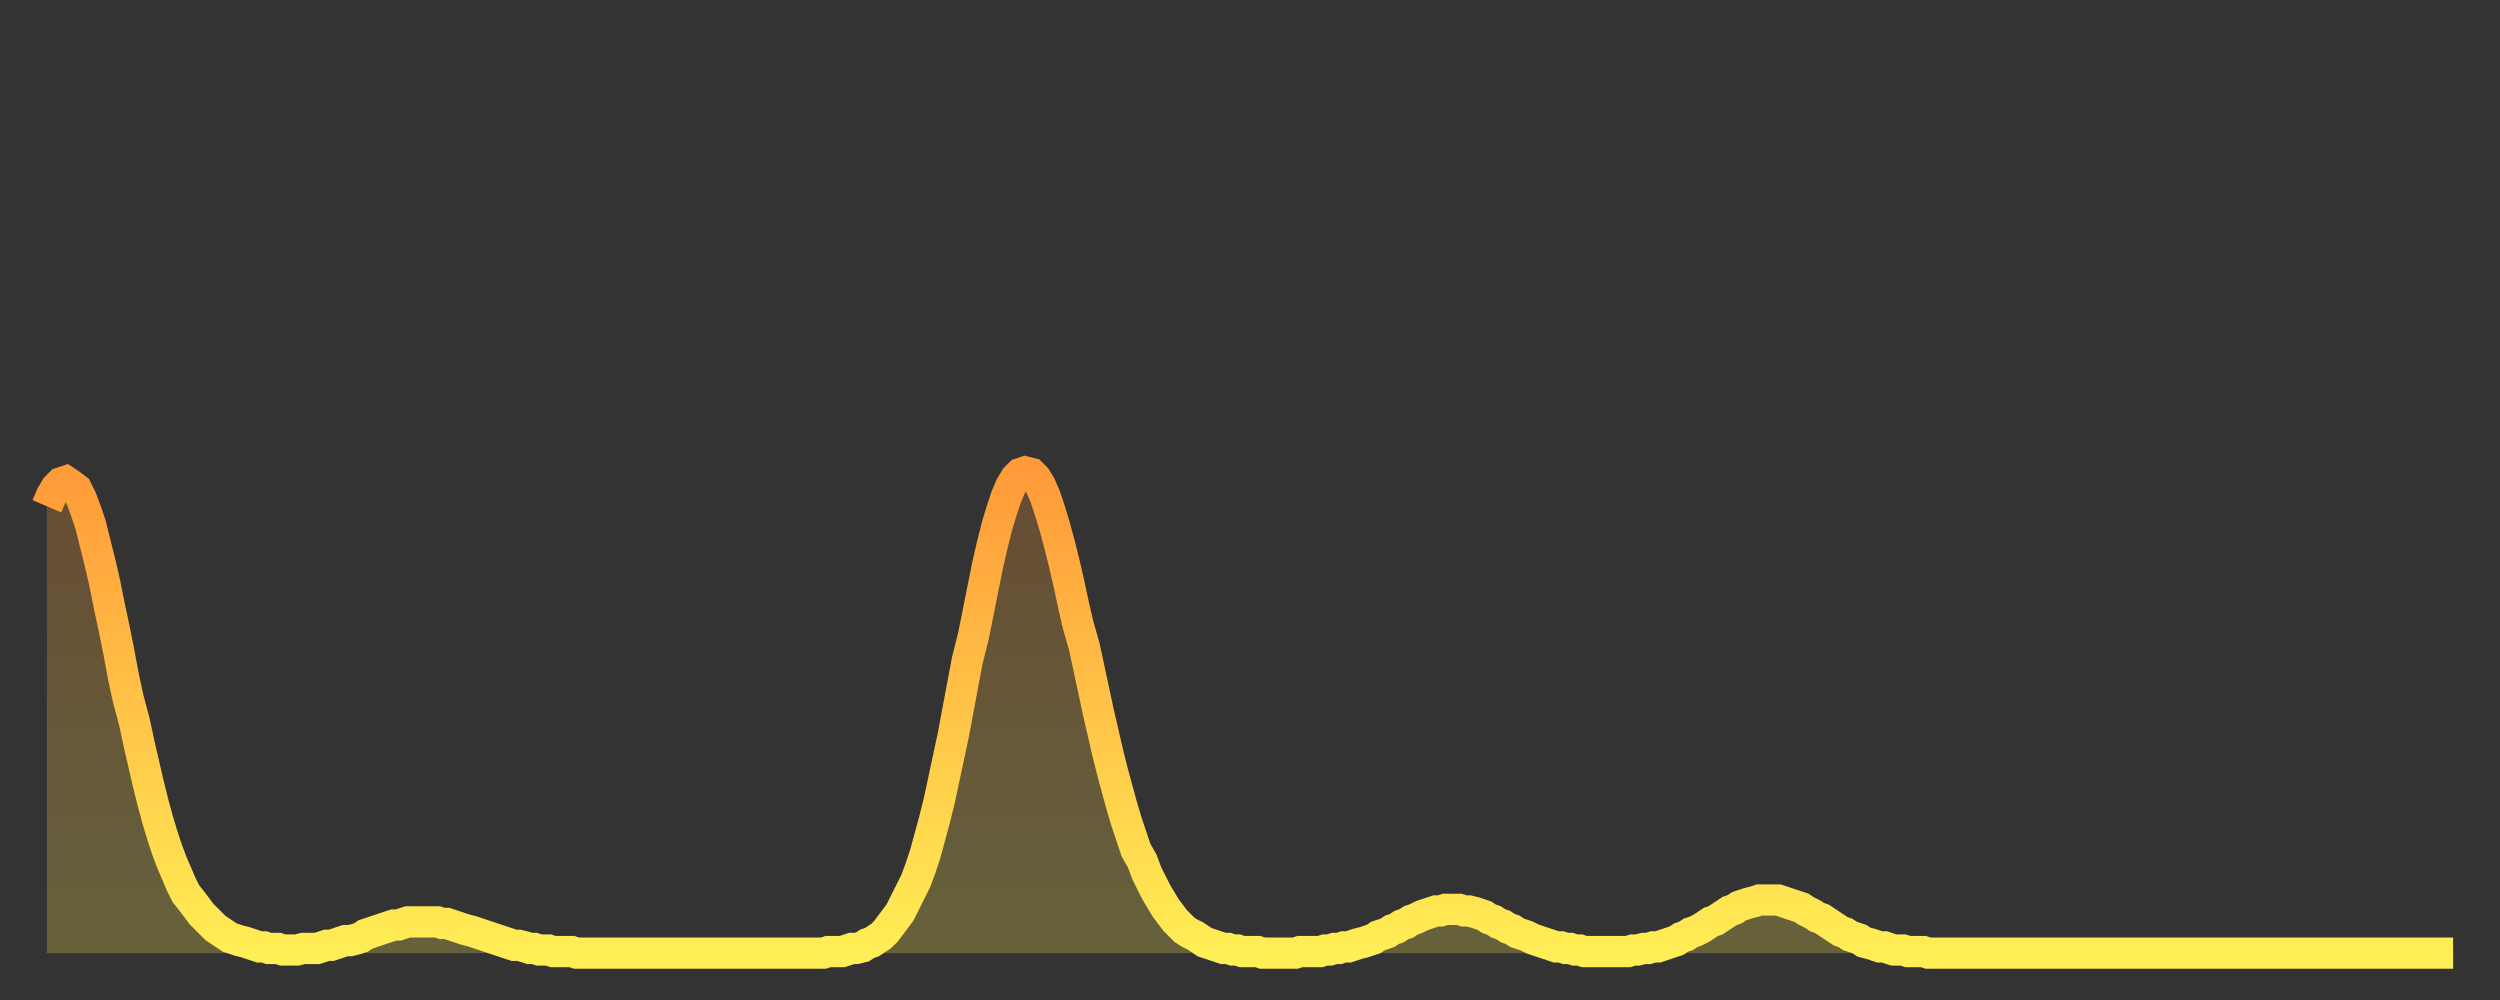 <?xml version="1.0" encoding="utf-8" ?>
<svg baseProfile="full" height="64" version="1.1" width="160" xmlns="http://www.w3.org/2000/svg" xmlns:ev="http://www.w3.org/2001/xml-events" xmlns:xlink="http://www.w3.org/1999/xlink"><rect width="100%" height="100%" fill="#333333" stroke="none"/><defs><linearGradient id="id602224" x1="0" x2="0" y1="0" y2="1"><stop offset="0%" stop-color="#ff9a39" /><stop offset="50%" stop-color="#ffc447" /><stop offset="100%" stop-color="#ffee55" /></linearGradient></defs><g transform="translate(3,3)"><g><path d="M 0.0 29.4 0.3 28.7 0.6 28.2 0.9 27.9 1.2 27.8 1.5 28.0 1.9 28.3 2.2 28.9 2.5 29.7 2.8 30.6 3.1 31.8 3.4 33.0 3.7 34.3 4.0 35.8 4.3 37.2 4.6 38.7 4.9 40.3 5.2 41.7 5.6 43.2 5.9 44.6 6.2 45.9 6.5 47.2 6.8 48.4 7.1 49.5 7.4 50.5 7.7 51.4 8.0 52.2 8.3 52.9 8.6 53.6 8.9 54.2 9.3 54.7 9.6 55.1 9.9 55.5 10.2 55.8 10.5 56.1 10.8 56.4 11.1 56.6 11.4 56.8 11.7 57.0 12.0 57.1 12.3 57.2 12.7 57.3 13.0 57.4 13.3 57.5 13.6 57.6 13.9 57.6 14.2 57.7 14.5 57.7 14.8 57.7 15.1 57.8 15.4 57.8 15.7 57.8 16.0 57.8 16.4 57.7 16.7 57.7 17.0 57.7 17.3 57.7 17.6 57.6 17.9 57.5 18.2 57.5 18.5 57.4 18.8 57.3 19.1 57.2 19.4 57.2 19.8 57.1 20.1 57.0 20.4 56.8 20.7 56.7 21.0 56.6 21.3 56.5 21.6 56.4 21.9 56.3 22.2 56.2 22.5 56.2 22.8 56.1 23.1 56.0 23.5 56.0 23.8 56.0 24.1 56.0 24.4 56.0 24.7 56.0 25.0 56.0 25.3 56.1 25.6 56.1 25.9 56.2 26.2 56.3 26.5 56.4 26.8 56.5 27.2 56.6 27.5 56.7 27.8 56.8 28.1 56.9 28.4 57.0 28.7 57.1 29.0 57.2 29.3 57.3 29.6 57.4 29.9 57.5 30.2 57.5 30.6 57.6 30.9 57.7 31.2 57.7 31.5 57.8 31.8 57.8 32.1 57.8 32.4 57.9 32.7 57.9 33.0 57.9 33.3 57.9 33.6 57.9 33.9 58.0 34.3 58.0 34.6 58.0 34.9 58.0 35.2 58.0 35.5 58.0 35.8 58.0 36.1 58.0 36.4 58.0 36.7 58.0 37.0 58.0 37.3 58.0 37.7 58.0 38.0 58.0 38.3 58.0 38.6 58.0 38.9 58.0 39.2 58.0 39.5 58.0 39.8 58.0 40.1 58.0 40.4 58.0 40.7 58.0 41.0 58.0 41.4 58.0 41.7 58.0 42.0 58.0 42.3 58.0 42.6 58.0 42.9 58.0 43.2 58.0 43.5 58.0 43.8 58.0 44.1 58.0 44.4 58.0 44.7 58.0 45.1 58.0 45.4 58.0 45.7 58.0 46.0 58.0 46.3 58.0 46.6 58.0 46.9 58.0 47.2 58.0 47.5 58.0 47.8 58.0 48.1 58.0 48.5 58.0 48.8 58.0 49.1 58.0 49.4 58.0 49.7 58.0 50.0 57.9 50.3 57.9 50.6 57.9 50.9 57.9 51.2 57.8 51.5 57.7 51.8 57.7 52.2 57.6 52.5 57.4 52.8 57.3 53.1 57.1 53.4 56.9 53.7 56.6 54.0 56.2 54.3 55.8 54.6 55.4 54.9 54.8 55.2 54.2 55.6 53.4 55.9 52.6 56.2 51.7 56.5 50.6 56.8 49.5 57.1 48.3 57.4 46.9 57.7 45.5 58.0 44.1 58.3 42.5 58.6 40.9 58.9 39.3 59.3 37.7 59.6 36.2 59.9 34.7 60.2 33.2 60.5 31.9 60.8 30.7 61.1 29.7 61.4 28.8 61.7 28.1 62.0 27.6 62.3 27.3 62.6 27.2 63.0 27.3 63.3 27.6 63.6 28.1 63.9 28.8 64.2 29.7 64.5 30.7 64.8 31.8 65.1 33.0 65.4 34.3 65.7 35.7 66.0 37.0 66.4 38.4 66.7 39.8 67.0 41.2 67.3 42.6 67.6 43.9 67.9 45.2 68.2 46.4 68.5 47.5 68.8 48.6 69.1 49.6 69.4 50.5 69.7 51.4 70.1 52.1 70.4 52.9 70.7 53.5 71.0 54.1 71.3 54.6 71.6 55.1 71.9 55.5 72.2 55.9 72.5 56.2 72.8 56.5 73.1 56.7 73.5 56.9 73.8 57.1 74.1 57.3 74.4 57.4 74.7 57.5 75.0 57.6 75.3 57.7 75.6 57.7 75.9 57.8 76.2 57.8 76.5 57.9 76.8 57.9 77.2 57.9 77.5 57.9 77.8 58.0 78.1 58.0 78.4 58.0 78.7 58.0 79.0 58.0 79.3 58.0 79.6 58.0 79.9 58.0 80.2 57.9 80.5 57.9 80.9 57.9 81.2 57.9 81.5 57.9 81.8 57.8 82.1 57.8 82.4 57.7 82.7 57.7 83.0 57.6 83.3 57.6 83.6 57.5 83.9 57.4 84.3 57.3 84.6 57.2 84.9 57.1 85.2 56.9 85.5 56.8 85.8 56.7 86.1 56.5 86.4 56.4 86.7 56.2 87.0 56.1 87.3 55.9 87.6 55.8 88.0 55.6 88.3 55.5 88.6 55.4 88.9 55.3 89.2 55.3 89.5 55.2 89.8 55.2 90.1 55.2 90.4 55.2 90.7 55.3 91.0 55.3 91.4 55.4 91.7 55.5 92.0 55.6 92.3 55.8 92.6 55.9 92.9 56.1 93.2 56.2 93.5 56.4 93.8 56.5 94.1 56.7 94.4 56.8 94.7 56.9 95.1 57.1 95.4 57.2 95.7 57.3 96.0 57.4 96.3 57.5 96.6 57.6 96.9 57.6 97.2 57.7 97.5 57.7 97.8 57.8 98.1 57.8 98.4 57.9 98.8 57.9 99.1 57.9 99.4 57.9 99.7 57.9 100.0 57.9 100.3 57.9 100.6 57.9 100.9 57.9 101.2 57.9 101.5 57.8 101.8 57.8 102.2 57.7 102.5 57.7 102.8 57.6 103.1 57.6 103.4 57.5 103.7 57.4 104.0 57.3 104.3 57.2 104.6 57.0 104.9 56.9 105.2 56.7 105.5 56.6 105.9 56.4 106.2 56.2 106.5 56.0 106.8 55.9 107.1 55.7 107.4 55.5 107.7 55.3 108.0 55.2 108.3 55.0 108.6 54.9 108.9 54.8 109.3 54.7 109.6 54.6 109.9 54.6 110.2 54.6 110.5 54.6 110.8 54.6 111.1 54.7 111.4 54.8 111.7 54.9 112.0 55.0 112.3 55.1 112.6 55.3 113.0 55.5 113.3 55.7 113.6 55.8 113.9 56.0 114.2 56.2 114.5 56.4 114.8 56.6 115.1 56.7 115.4 56.9 115.7 57.0 116.0 57.1 116.3 57.3 116.7 57.4 117.0 57.5 117.3 57.6 117.6 57.6 117.9 57.7 118.2 57.8 118.5 57.8 118.8 57.8 119.1 57.9 119.4 57.9 119.7 57.9 120.1 57.9 120.4 58.0 120.7 58.0 121.0 58.0 121.3 58.0 121.6 58.0 121.9 58.0 122.2 58.0 122.5 58.0 122.8 58.0 123.1 58.0 123.4 58.0 123.8 58.0 124.1 58.0 124.4 58.0 124.7 58.0 125.0 58.0 125.3 58.0 125.6 58.0 125.9 58.0 126.2 58.0 126.5 58.0 126.8 58.0 127.2 58.0 127.5 58.0 127.8 58.0 128.1 58.0 128.4 58.0 128.7 58.0 129.0 58.0 129.3 58.0 129.6 58.0 129.9 58.0 130.2 58.0 130.5 58.0 130.9 58.0 131.2 58.0 131.5 58.0 131.8 58.0 132.1 58.0 132.4 58.0 132.7 58.0 133.0 58.0 133.3 58.0 133.6 58.0 133.9 58.0 134.2 58.0 134.6 58.0 134.9 58.0 135.2 58.0 135.5 58.0 135.8 58.0 136.1 58.0 136.4 58.0 136.7 58.0 137.0 58.0 137.3 58.0 137.6 58.0 138.0 58.0 138.3 58.0 138.6 58.0 138.9 58.0 139.2 58.0 139.5 58.0 139.8 58.0 140.1 58.0 140.4 58.0 140.7 58.0 141.0 58.0 141.3 58.0 141.7 58.0 142.0 58.0 142.3 58.0 142.6 58.0 142.9 58.0 143.2 58.0 143.5 58.0 143.8 58.0 144.1 58.0 144.4 58.0 144.7 58.0 145.1 58.0 145.4 58.0 145.7 58.0 146.0 58.0 146.3 58.0 146.6 58.0 146.9 58.0 147.2 58.0 147.5 58.0 147.8 58.0 148.1 58.0 148.4 58.0 148.8 58.0 149.1 58.0 149.4 58.0 149.7 58.0 150.0 58.0 150.3 58.0 150.6 58.0 150.9 58.0 151.2 58.0 151.5 58.0 151.8 58.0 152.1 58.0 152.5 58.0 152.8 58.0 153.1 58.0 153.4 58.0 153.7 58.0 154.0 58.0" fill="none" id="graph-curve" opacity="1" stroke="url(#id602224)" stroke-width="2" /><path d="M 0 58 L 0.0 29.4 0.3 28.7 0.6 28.2 0.9 27.9 1.2 27.8 1.5 28.0 1.9 28.3 2.2 28.9 2.5 29.7 2.8 30.6 3.1 31.8 3.4 33.0 3.7 34.3 4.0 35.8 4.3 37.2 4.6 38.7 4.9 40.3 5.2 41.7 5.6 43.2 5.9 44.6 6.2 45.9 6.5 47.2 6.8 48.4 7.1 49.5 7.4 50.5 7.7 51.4 8.0 52.2 8.3 52.9 8.6 53.6 8.9 54.2 9.3 54.7 9.6 55.1 9.9 55.5 10.2 55.8 10.5 56.1 10.8 56.4 11.1 56.6 11.4 56.8 11.7 57.0 12.0 57.1 12.3 57.2 12.7 57.3 13.0 57.4 13.3 57.5 13.6 57.6 13.9 57.6 14.2 57.7 14.5 57.7 14.8 57.7 15.1 57.8 15.4 57.8 15.7 57.8 16.0 57.8 16.4 57.7 16.7 57.7 17.0 57.7 17.3 57.7 17.6 57.6 17.9 57.5 18.2 57.5 18.5 57.4 18.8 57.3 19.1 57.2 19.4 57.2 19.8 57.1 20.1 57.0 20.4 56.8 20.7 56.7 21.0 56.6 21.3 56.5 21.6 56.4 21.9 56.3 22.2 56.2 22.5 56.2 22.8 56.1 23.1 56.0 23.5 56.0 23.8 56.0 24.1 56.0 24.4 56.0 24.7 56.0 25.0 56.0 25.3 56.1 25.6 56.1 25.9 56.2 26.2 56.3 26.5 56.4 26.8 56.5 27.2 56.6 27.5 56.7 27.8 56.8 28.1 56.9 28.4 57.0 28.7 57.1 29.0 57.2 29.3 57.3 29.6 57.4 29.9 57.5 30.2 57.5 30.6 57.6 30.9 57.7 31.2 57.7 31.5 57.8 31.8 57.8 32.1 57.8 32.4 57.9 32.7 57.9 33.0 57.9 33.3 57.9 33.6 57.9 33.9 58.0 34.3 58.0 34.6 58.0 34.9 58.0 35.2 58.0 35.5 58.0 35.8 58.0 36.1 58.0 36.4 58.0 36.7 58.0 37.0 58.0 37.3 58.0 37.7 58.0 38.0 58.0 38.3 58.0 38.6 58.0 38.9 58.0 39.2 58.0 39.5 58.0 39.8 58.0 40.1 58.0 40.4 58.0 40.7 58.0 41.0 58.0 41.4 58.0 41.7 58.0 42.0 58.0 42.3 58.0 42.6 58.0 42.9 58.0 43.2 58.0 43.5 58.0 43.8 58.0 44.1 58.0 44.4 58.0 44.7 58.0 45.1 58.0 45.4 58.0 45.7 58.0 46.0 58.0 46.3 58.0 46.6 58.0 46.9 58.0 47.2 58.0 47.5 58.0 47.8 58.0 48.1 58.0 48.5 58.0 48.8 58.0 49.1 58.0 49.4 58.0 49.7 58.0 50.0 57.9 50.3 57.9 50.6 57.9 50.9 57.9 51.2 57.8 51.5 57.7 51.8 57.7 52.2 57.6 52.5 57.4 52.8 57.3 53.1 57.1 53.4 56.9 53.7 56.6 54.0 56.2 54.3 55.8 54.6 55.4 54.9 54.8 55.2 54.2 55.6 53.4 55.9 52.6 56.2 51.7 56.5 50.6 56.8 49.5 57.1 48.3 57.4 46.9 57.7 45.5 58.0 44.1 58.3 42.5 58.6 40.9 58.9 39.3 59.3 37.7 59.6 36.2 59.9 34.7 60.2 33.2 60.5 31.9 60.8 30.7 61.1 29.7 61.4 28.8 61.7 28.1 62.0 27.6 62.3 27.3 62.6 27.2 63.0 27.3 63.3 27.6 63.6 28.1 63.9 28.8 64.2 29.7 64.5 30.7 64.8 31.8 65.1 33.0 65.4 34.3 65.7 35.7 66.0 37.0 66.4 38.4 66.7 39.8 67.0 41.2 67.3 42.6 67.6 43.9 67.9 45.2 68.2 46.4 68.5 47.5 68.8 48.6 69.1 49.6 69.4 50.5 69.7 51.4 70.1 52.1 70.4 52.9 70.7 53.5 71.0 54.1 71.3 54.6 71.6 55.1 71.9 55.5 72.2 55.9 72.5 56.2 72.8 56.5 73.1 56.7 73.5 56.9 73.8 57.1 74.1 57.3 74.4 57.4 74.7 57.5 75.0 57.6 75.3 57.7 75.6 57.7 75.9 57.8 76.2 57.8 76.5 57.9 76.8 57.9 77.2 57.9 77.5 57.9 77.8 58.0 78.1 58.0 78.4 58.0 78.7 58.0 79.0 58.0 79.3 58.0 79.6 58.0 79.9 58.0 80.2 57.9 80.5 57.9 80.9 57.9 81.2 57.9 81.5 57.9 81.8 57.8 82.1 57.8 82.4 57.7 82.7 57.7 83.0 57.6 83.3 57.6 83.6 57.5 83.9 57.4 84.3 57.3 84.6 57.2 84.9 57.1 85.2 56.9 85.5 56.8 85.8 56.7 86.1 56.5 86.4 56.4 86.7 56.2 87.0 56.1 87.3 55.9 87.6 55.8 88.0 55.6 88.3 55.5 88.6 55.4 88.9 55.3 89.2 55.3 89.5 55.2 89.8 55.2 90.1 55.2 90.4 55.2 90.7 55.3 91.0 55.3 91.4 55.4 91.7 55.5 92.0 55.6 92.3 55.8 92.6 55.9 92.9 56.1 93.2 56.2 93.5 56.4 93.8 56.5 94.1 56.7 94.4 56.8 94.7 56.9 95.1 57.1 95.4 57.2 95.7 57.3 96.0 57.4 96.3 57.5 96.6 57.6 96.9 57.6 97.2 57.7 97.5 57.7 97.8 57.8 98.1 57.8 98.4 57.9 98.8 57.9 99.1 57.9 99.4 57.9 99.7 57.9 100.0 57.9 100.3 57.9 100.6 57.9 100.9 57.9 101.2 57.9 101.5 57.8 101.8 57.8 102.2 57.7 102.5 57.7 102.8 57.6 103.1 57.6 103.4 57.5 103.7 57.4 104.0 57.3 104.3 57.2 104.6 57.0 104.9 56.9 105.2 56.7 105.5 56.6 105.9 56.4 106.2 56.2 106.5 56.0 106.8 55.9 107.1 55.7 107.4 55.5 107.7 55.3 108.0 55.2 108.3 55.0 108.6 54.9 108.9 54.8 109.3 54.7 109.6 54.6 109.9 54.6 110.2 54.6 110.5 54.6 110.8 54.6 111.1 54.7 111.4 54.8 111.7 54.9 112.0 55.0 112.3 55.1 112.6 55.3 113.0 55.5 113.3 55.7 113.6 55.8 113.9 56.0 114.2 56.2 114.5 56.4 114.8 56.6 115.1 56.7 115.4 56.9 115.7 57.0 116.0 57.1 116.3 57.3 116.7 57.4 117.0 57.5 117.3 57.6 117.6 57.6 117.9 57.7 118.2 57.8 118.5 57.8 118.8 57.8 119.1 57.9 119.4 57.9 119.7 57.9 120.1 57.9 120.4 58.0 120.7 58.0 121.0 58.0 121.3 58.0 121.6 58.0 121.9 58.0 122.2 58.0 122.5 58.0 122.8 58.0 123.1 58.0 123.4 58.0 123.8 58.0 124.1 58.0 124.4 58.0 124.7 58.0 125.0 58.0 125.3 58.0 125.6 58.0 125.9 58.0 126.2 58.0 126.5 58.0 126.8 58.0 127.2 58.0 127.5 58.0 127.8 58.0 128.1 58.0 128.4 58.0 128.7 58.0 129.0 58.0 129.3 58.0 129.6 58.0 129.9 58.0 130.2 58.0 130.5 58.0 130.9 58.0 131.2 58.0 131.5 58.0 131.8 58.0 132.1 58.0 132.4 58.0 132.7 58.0 133.0 58.0 133.3 58.0 133.6 58.0 133.9 58.0 134.2 58.0 134.6 58.0 134.9 58.0 135.2 58.0 135.5 58.0 135.8 58.0 136.1 58.0 136.4 58.0 136.7 58.0 137.0 58.0 137.3 58.0 137.6 58.0 138.0 58.0 138.3 58.0 138.6 58.0 138.9 58.0 139.2 58.0 139.5 58.0 139.8 58.0 140.1 58.0 140.4 58.0 140.7 58.0 141.0 58.0 141.3 58.0 141.7 58.0 142.0 58.0 142.3 58.0 142.6 58.0 142.9 58.0 143.2 58.0 143.5 58.0 143.8 58.0 144.1 58.0 144.4 58.0 144.7 58.0 145.1 58.0 145.4 58.0 145.7 58.0 146.0 58.0 146.3 58.0 146.6 58.0 146.9 58.0 147.2 58.0 147.5 58.0 147.8 58.0 148.1 58.0 148.4 58.0 148.8 58.0 149.1 58.0 149.4 58.0 149.7 58.0 150.0 58.0 150.3 58.0 150.6 58.0 150.9 58.0 151.2 58.0 151.5 58.0 151.8 58.0 152.1 58.0 152.5 58.0 152.8 58.0 153.1 58.0 153.4 58.0 153.7 58.0 154.0 58.0 154 58" fill="url(#id602224)" fill-opacity=".25" id="graph-shadow" /></g></g></svg>